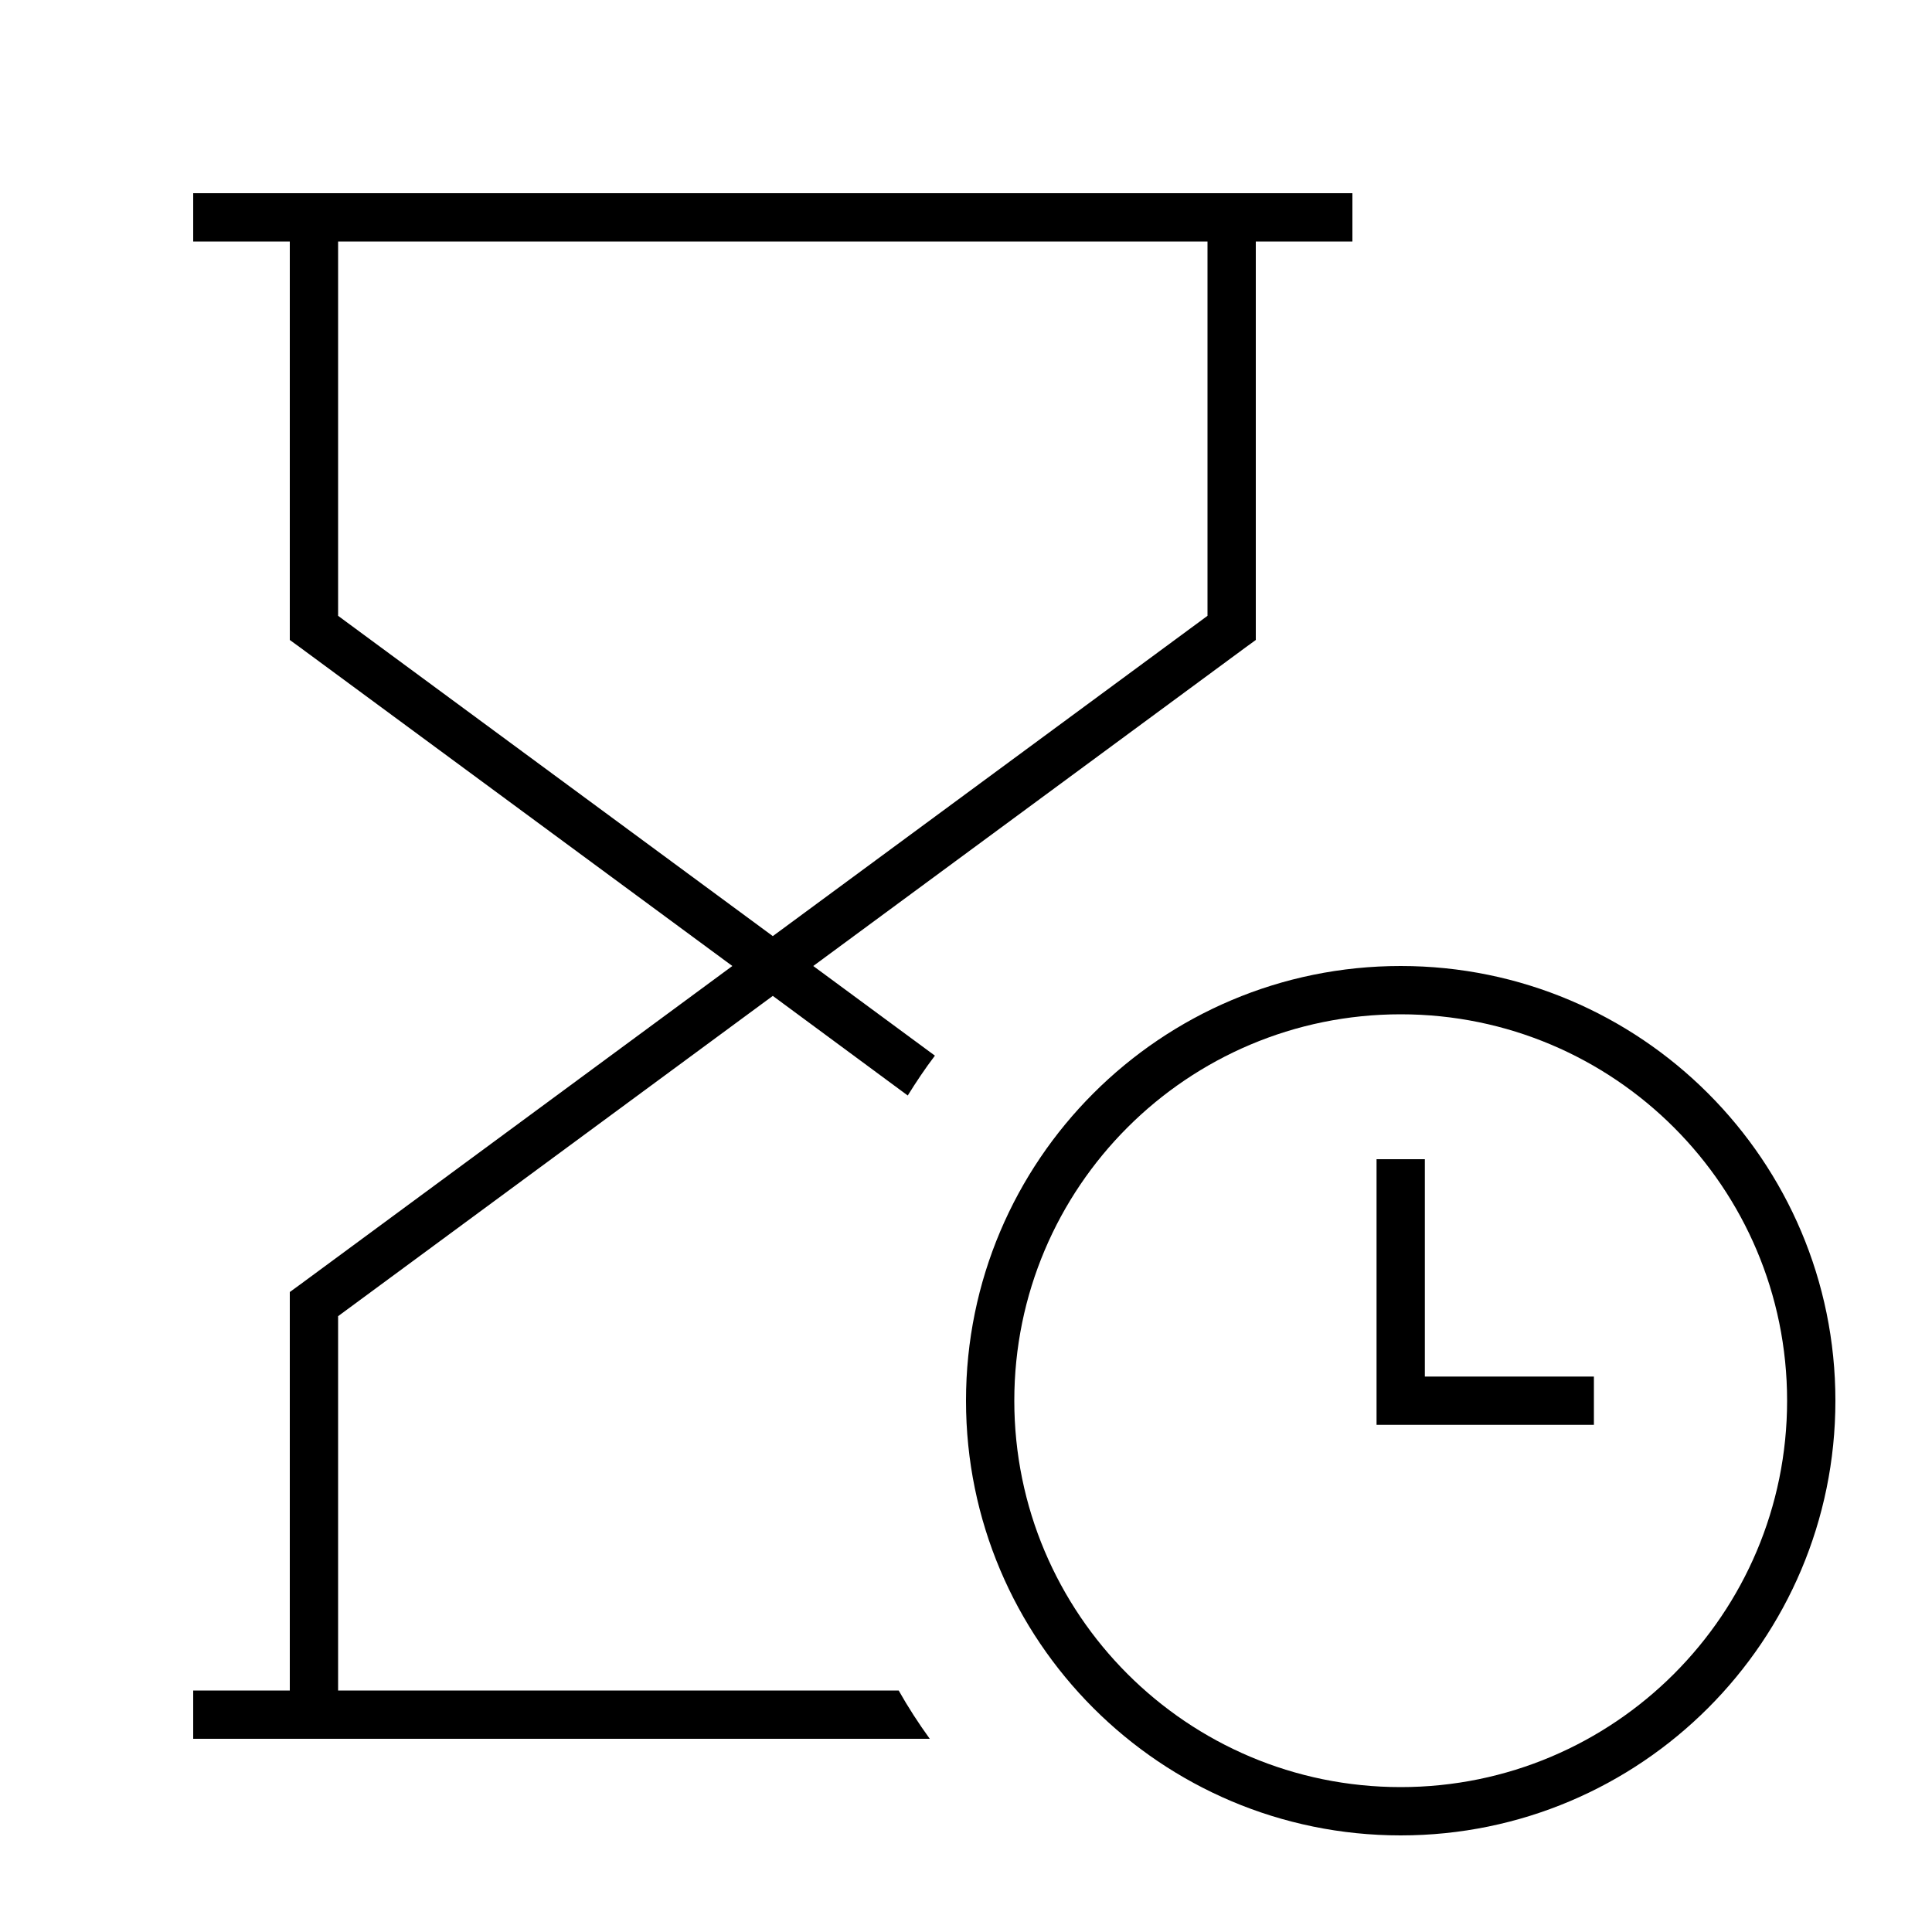 <svg xmlns="http://www.w3.org/2000/svg" viewBox="0 0 640 640"><!--! Font Awesome Pro 7.1.0 by @fontawesome - https://fontawesome.com License - https://fontawesome.com/license (Commercial License) Copyright 2025 Fonticons, Inc. --><path fill="currentColor" d="M72 64L64 64L64 80L96 80L96 212L99.3 214.4L242.6 320L99.3 425.6L96 428L96 560L64 560L64 576L308 576C304.3 570.9 300.8 565.5 297.7 560L112 560L112 436L256 329.9L300.7 362.9C303.5 358.4 306.5 353.9 309.7 349.7L269.4 320L412.7 214.4L416 212L416 80L448 80L448 64L72 64zM400 80L400 204L256 310.1L112 204L112 80L400 80zM464 336C534.7 336 592 393.3 592 464C592 534.7 534.7 592 464 592C393.3 592 336 534.7 336 464C336 393.3 393.3 336 464 336zM464 608C543.5 608 608 543.5 608 464C608 384.5 543.5 320 464 320C384.5 320 320 384.5 320 464C320 543.5 384.5 608 464 608zM472 384L456 384L456 472L528 472L528 456L472 456L472 384z"/></svg>